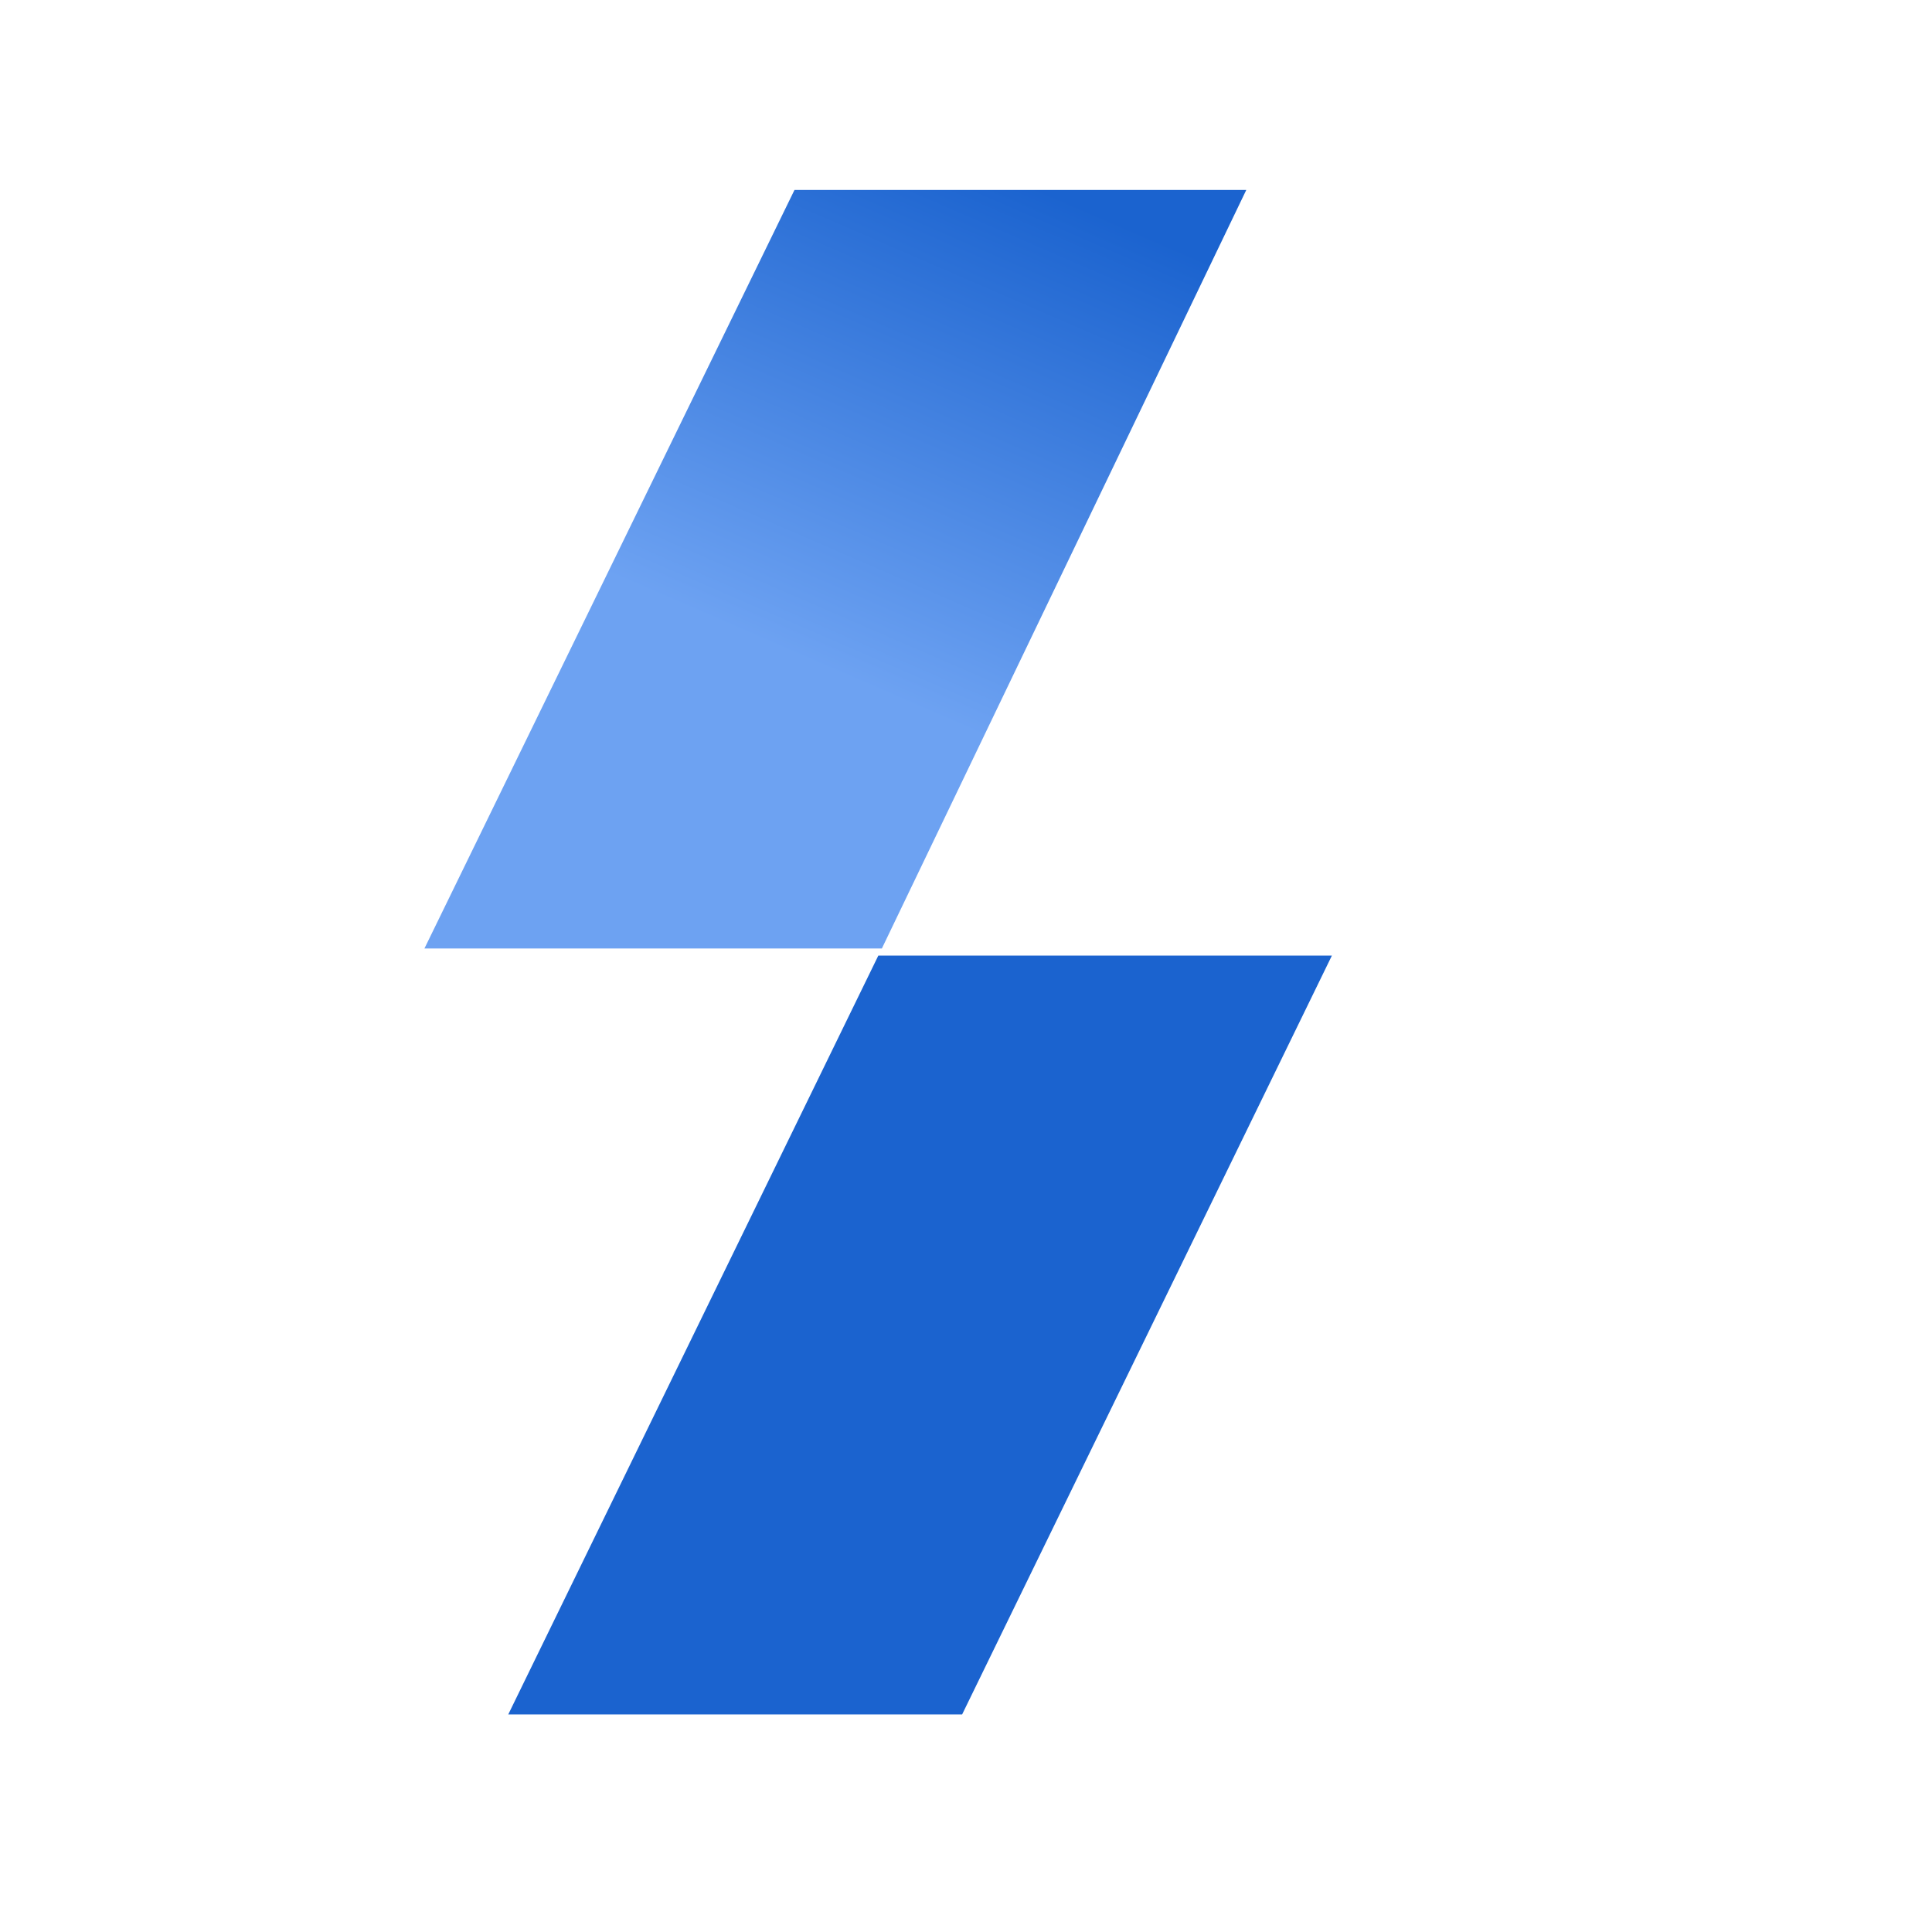 <svg xmlns="http://www.w3.org/2000/svg" width="65" height="65" fill="none" viewBox="0 0 65 65"><path fill="#1B63CF" d="M32.37 57.68H17.1l12.45-25.53h15.26L32.37 57.68Z"/><path fill="url(#a)" d="M29.66 31.91H14.28L26.73 6.39h15.2L29.67 31.91Z"/><defs><linearGradient id="a" x1="41.94" x2="34.9" y1="9.35" y2="25.59" gradientUnits="userSpaceOnUse"><stop stop-color="#1B63CF"/><stop offset="0" stop-color="#1B63CF"/><stop offset="1" stop-color="#6DA2F2"/></linearGradient></defs></svg>